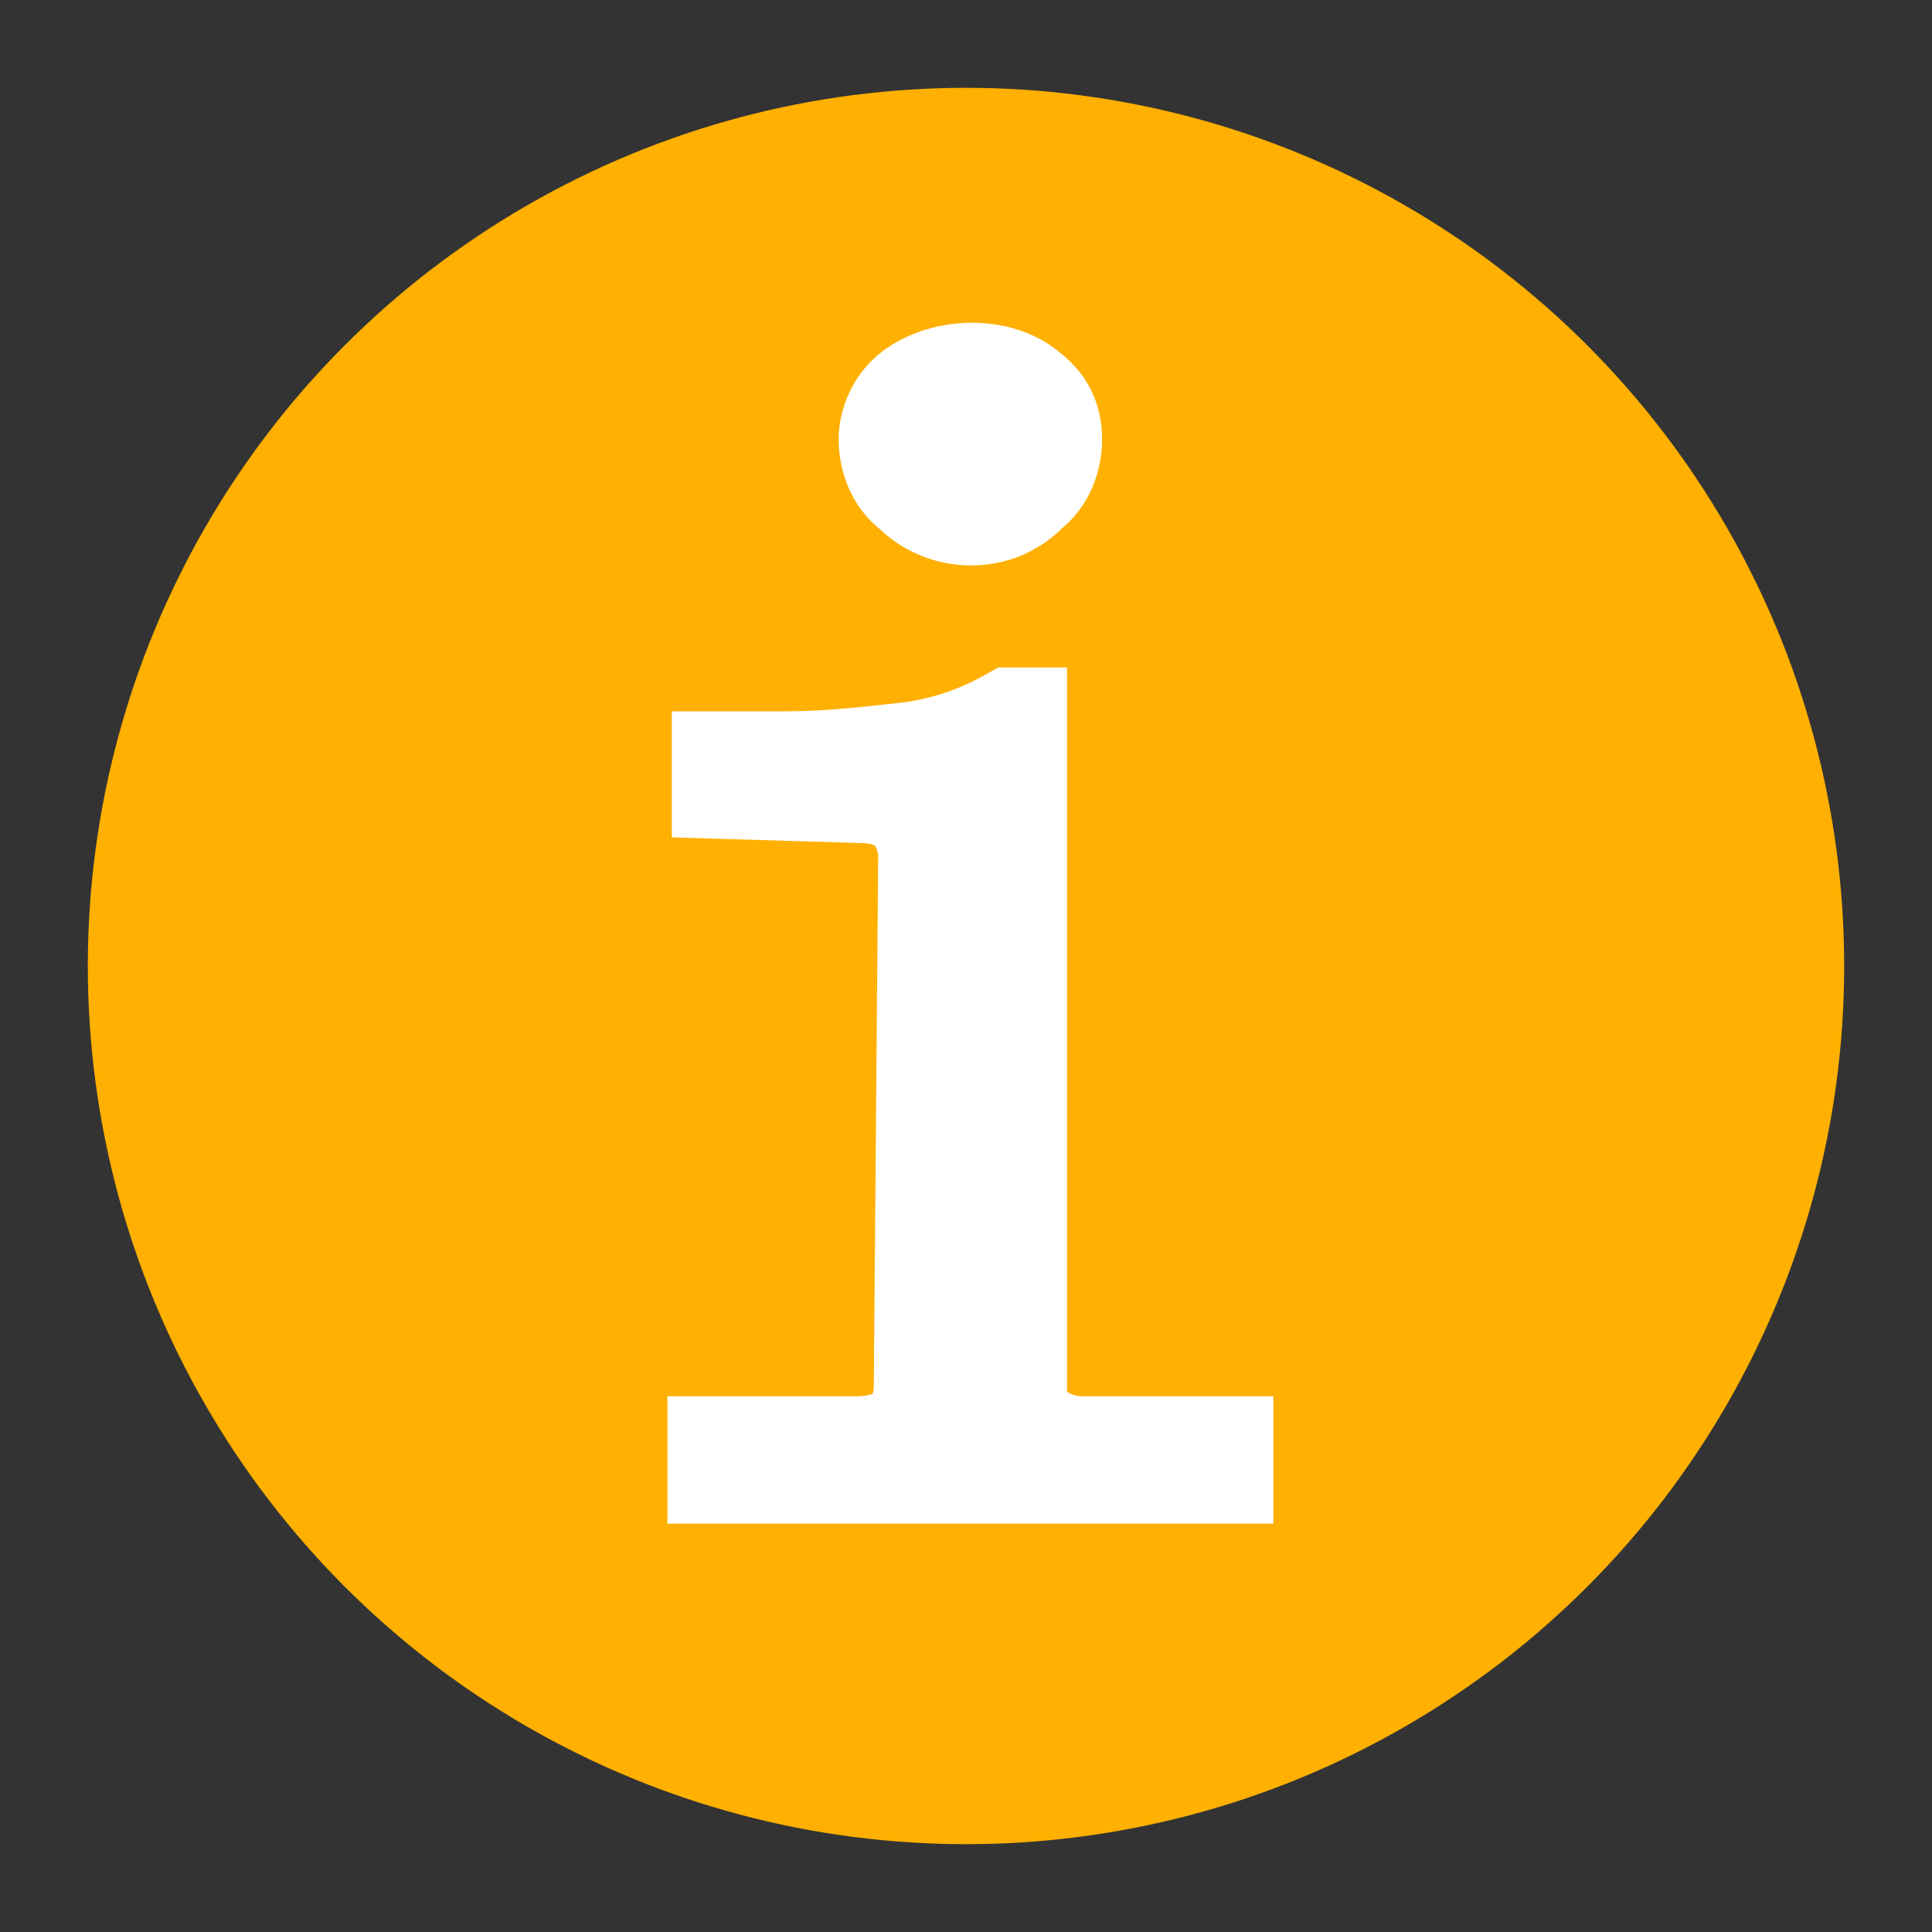 <?xml version="1.0" encoding="utf-8"?>
<!-- Generator: Adobe Illustrator 21.0.0, SVG Export Plug-In . SVG Version: 6.00 Build 0)  -->
<svg version="1.1" id="圖層_1" xmlns="http://www.w3.org/2000/svg" xmlns:xlink="http://www.w3.org/1999/xlink" x="0px" y="0px"
	 viewBox="0 0 44 44" style="enable-background:new 0 0 44 44;" xml:space="preserve">
<rect x="0" y="0" width="44" height="44" fill="#333333" stroke="none"/>
<style type="text/css">
	.st0{fill:#FFB000;}
	.st1{fill:#FFFFFF;stroke:#FFFFFF;stroke-width:2;stroke-miterlimit:10;}
</style>
<circle id="橢圓_571" class="st0" cx="22" cy="22" r="20"/>
<path id="i" class="st1" d="M20.9,31.6c0,0.3-0.1,0.6-0.3,0.9c-0.3,0.2-0.7,0.3-1.1,0.3h-3.3v0.9h11.8v-0.9h-3.3
	c-0.4,0-0.7-0.1-1-0.3c-0.3-0.2-0.4-0.5-0.4-0.9V16.2h-0.3c-0.7,0.4-1.5,0.7-2.4,0.8c-0.9,0.1-1.8,0.2-2.7,0.2l-1.6,0v0.9l3.3,0.1
	c0.4,0,0.8,0.1,1.1,0.4c0.2,0.3,0.3,0.6,0.3,0.9L20.9,31.6L20.9,31.6z M20.7,8.8c-0.4,0.3-0.6,0.8-0.6,1.2c0,0.5,0.2,1,0.6,1.3
	c0.7,0.7,1.9,0.8,2.7,0.1c0,0,0.1-0.1,0.1-0.1c0.4-0.3,0.6-0.8,0.6-1.3c0-0.5-0.2-0.9-0.6-1.2C22.8,8.2,21.5,8.2,20.7,8.8z"/>
</svg>
